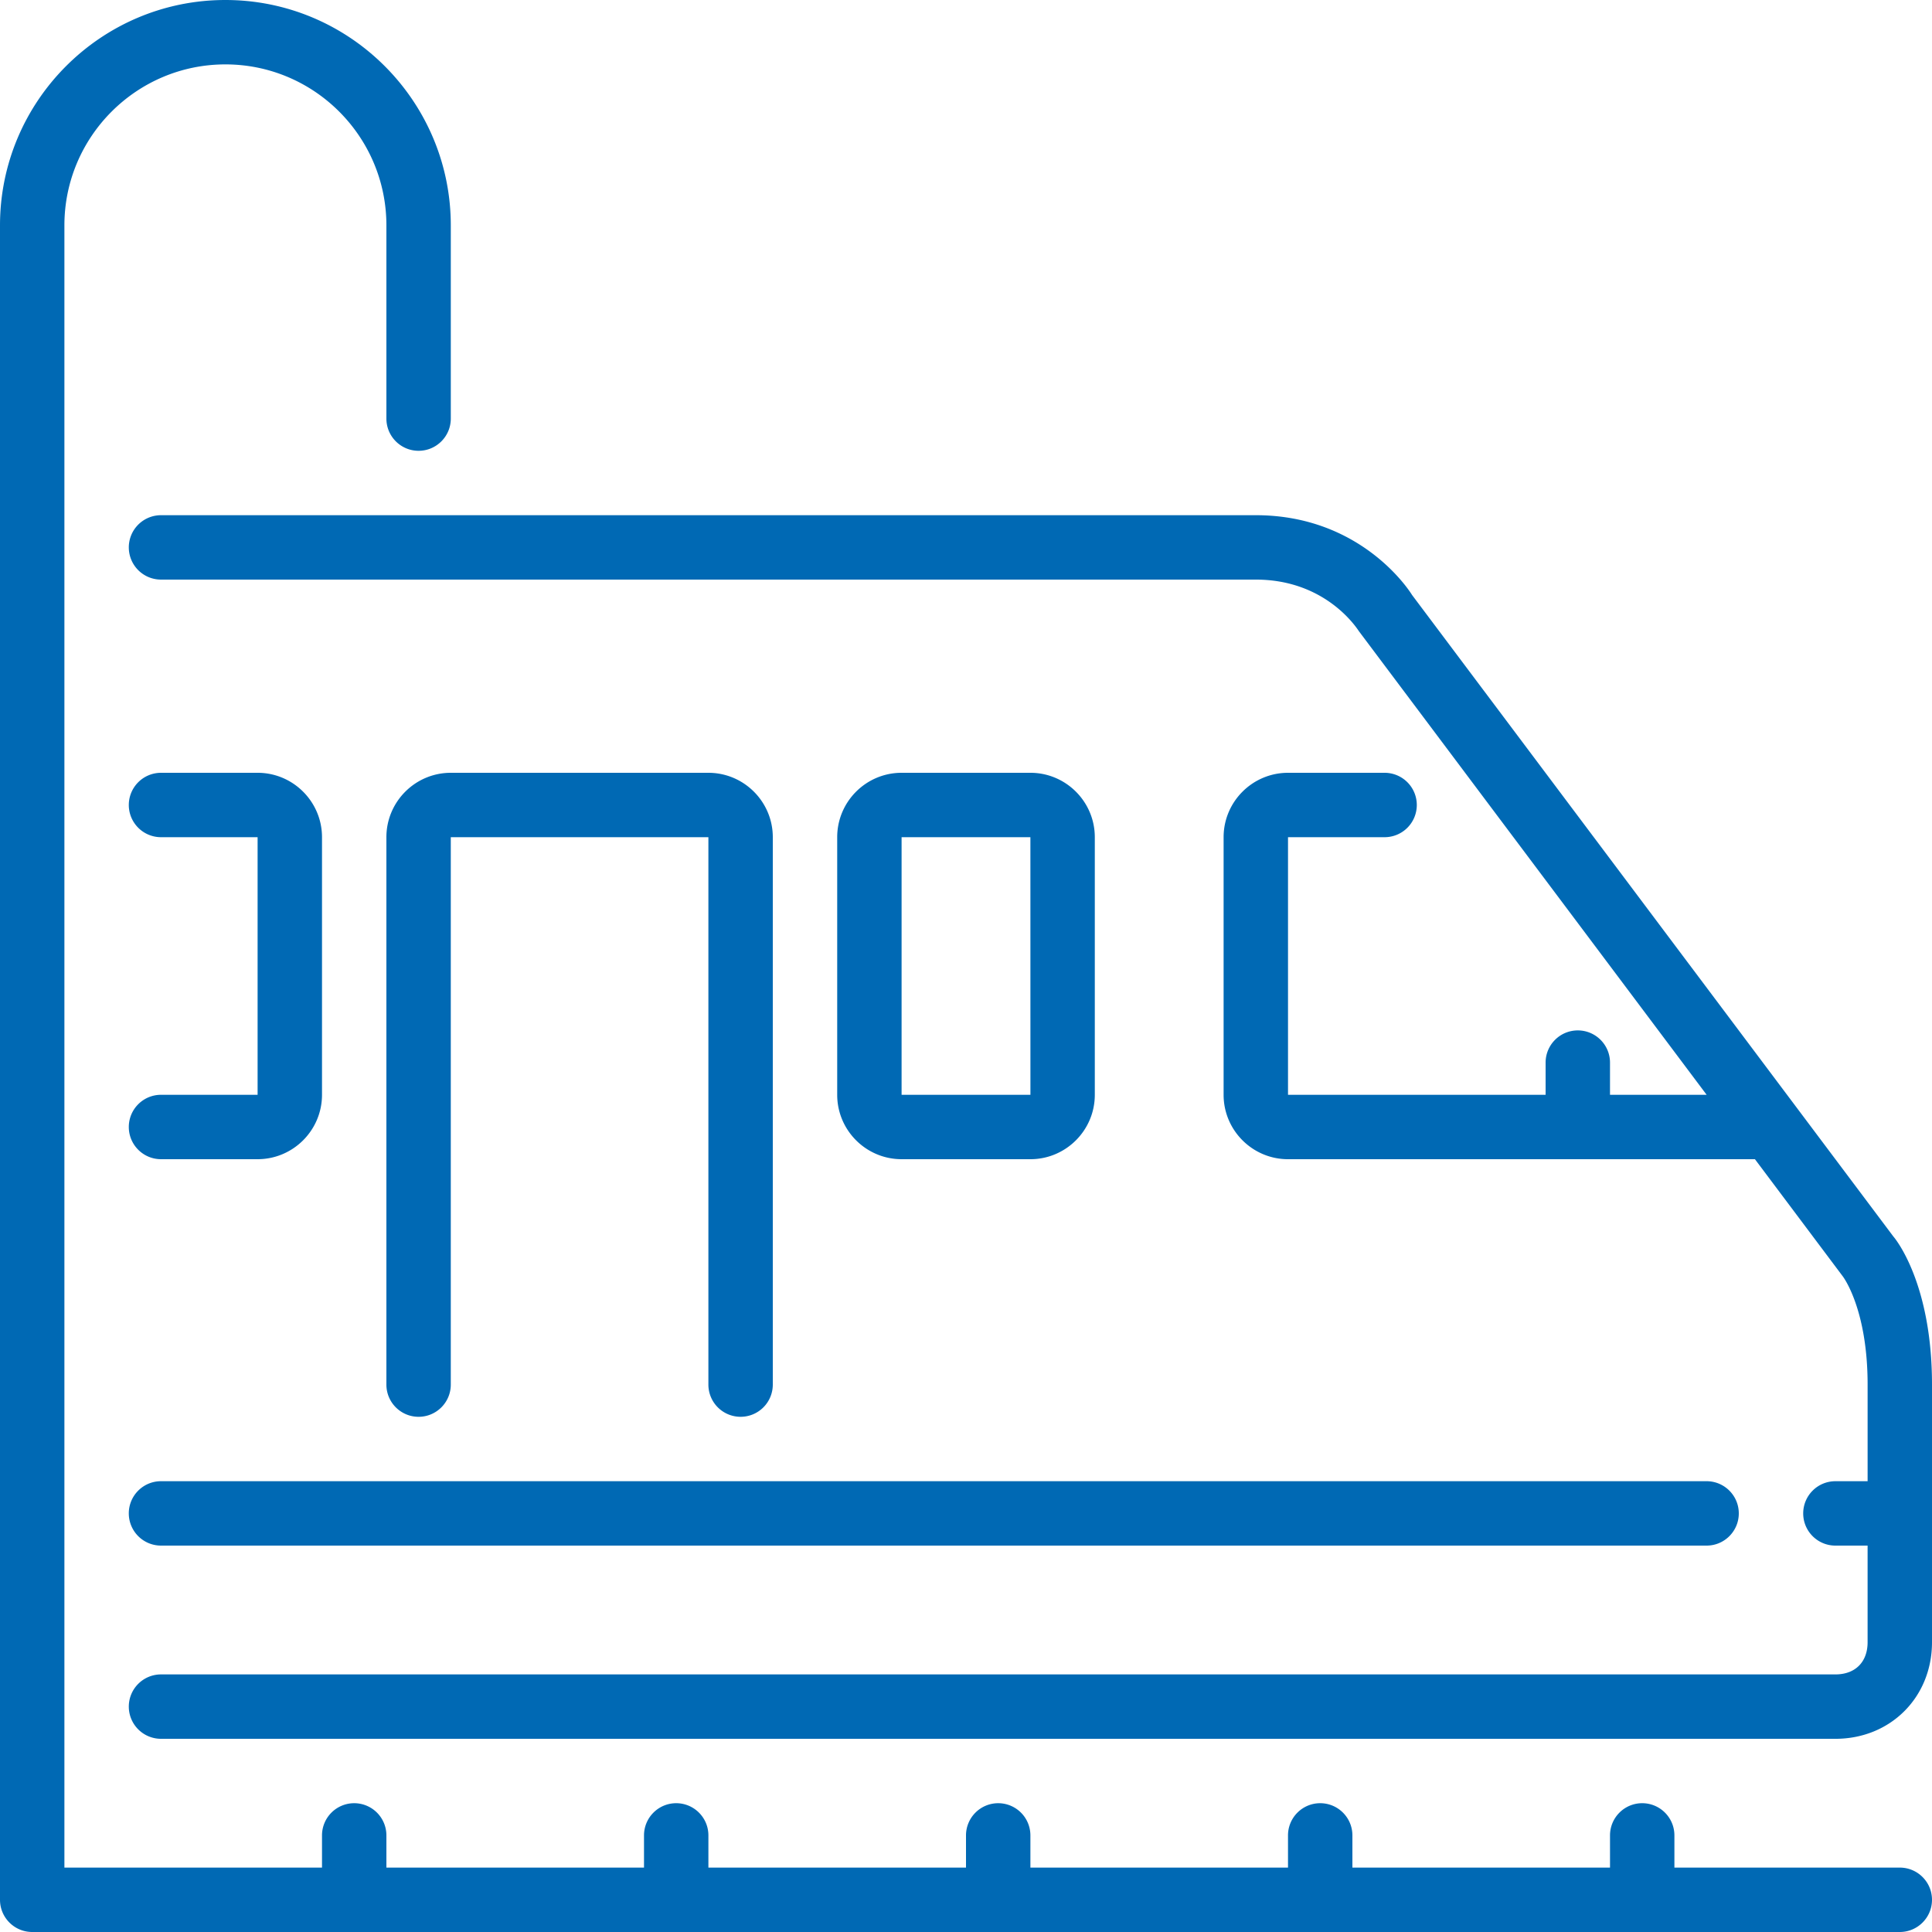 <svg fill="#0069B4" height="800" width="800" id="Layer_1" xmlns="http://www.w3.org/2000/svg" viewBox="0 0 512 512"><g id="SVGRepo_iconCarrier"><path d="M503.467 494.933h-59.733V486.4c0-4.71-3.823-8.533-8.533-8.533s-8.532 3.823-8.532 8.533v8.533H358.4V486.4c0-4.71-3.823-8.533-8.533-8.533s-8.533 3.823-8.533 8.533v8.533h-68.267V486.4a8.536 8.536 0 0 0-8.533-8.533A8.536 8.536 0 0 0 256 486.4v8.533h-68.266V486.4c0-4.71-3.823-8.533-8.533-8.533s-8.532 3.823-8.532 8.533v8.533H102.4V486.4a8.536 8.536 0 0 0-8.533-8.533 8.536 8.536 0 0 0-8.533 8.533v8.533H17.067v-435.2c0-23.526 19.14-42.667 42.667-42.667S102.4 36.206 102.4 59.733v51.2c0 4.71 3.823 8.533 8.533 8.533s8.533-3.823 8.533-8.533v-51.2C119.466 26.795 92.672 0 59.733 0S0 26.795 0 59.733v443.733C0 508.176 3.823 512 8.533 512h494.933c4.71 0 8.533-3.823 8.533-8.533s-3.823-8.534-8.533-8.534z"/><path d="M196.267 375.467a8.536 8.536 0 0 0 8.533-8.533V221.867c0-9.412-7.663-17.067-17.067-17.067h-68.267c-9.412 0-17.067 7.654-17.067 17.067v145.067c0 4.71 3.822 8.533 8.532 8.533s8.533-3.823 8.533-8.533V221.867h68.267v145.067a8.538 8.538 0 0 0 8.535 8.533zM34.133 401.067a8.536 8.536 0 0 0 8.533 8.533h409.6c4.71 0 8.533-3.823 8.533-8.533s-3.824-8.533-8.534-8.533h-409.6c-4.71 0-8.533 3.822-8.533 8.533z"/><path d="M501.76 327.68L374.204 157.67c-.53-.87-13.312-21.137-41.412-21.137H42.667a8.536 8.536 0 0 0-8.533 8.533 8.536 8.536 0 0 0 8.533 8.533h290.125c18.304 0 26.564 12.534 27.315 13.652l92.17 122.88h-25.61V281.6c0-4.71-3.823-8.533-8.533-8.533s-8.533 3.823-8.533 8.533v8.533h-68.266v-68.267h25.6a8.536 8.536 0 0 0 8.533-8.533 8.536 8.536 0 0 0-8.533-8.533h-25.6c-9.404 0-17.067 7.654-17.067 17.067v68.267c0 9.412 7.663 17.067 17.067 17.067h123.742l23.262 31.02c.068.085 6.596 8.61 6.596 28.715v25.6H486.4c-4.71 0-8.533 3.823-8.533 8.533s3.823 8.533 8.533 8.533h8.533v25.6c0 5.266-3.277 8.534-8.533 8.534H42.667a8.536 8.536 0 0 0-8.533 8.533 8.536 8.536 0 0 0 8.533 8.533H486.4c14.592 0 25.6-11.008 25.6-25.6v-68.267c0-26.572-9.506-38.425-10.24-39.253z"/><path d="M68.267 204.8h-25.6a8.536 8.536 0 0 0-8.533 8.533 8.536 8.536 0 0 0 8.533 8.533h25.6v68.267h-25.6c-4.71 0-8.533 3.823-8.533 8.533s3.823 8.533 8.533 8.533h25.6c9.404 0 17.067-7.655 17.067-17.068v-68.267c0-9.41-7.664-17.065-17.067-17.065zM273.067 307.2c9.404 0 17.067-7.654 17.067-17.067v-68.267c0-9.412-7.663-17.067-17.067-17.067h-34.133c-9.412 0-17.067 7.653-17.067 17.066v68.267c0 9.412 7.654 17.067 17.067 17.067h34.133zm-34.134-85.333h34.133l.008 68.267h-34.142v-68.267z"/></g></svg>